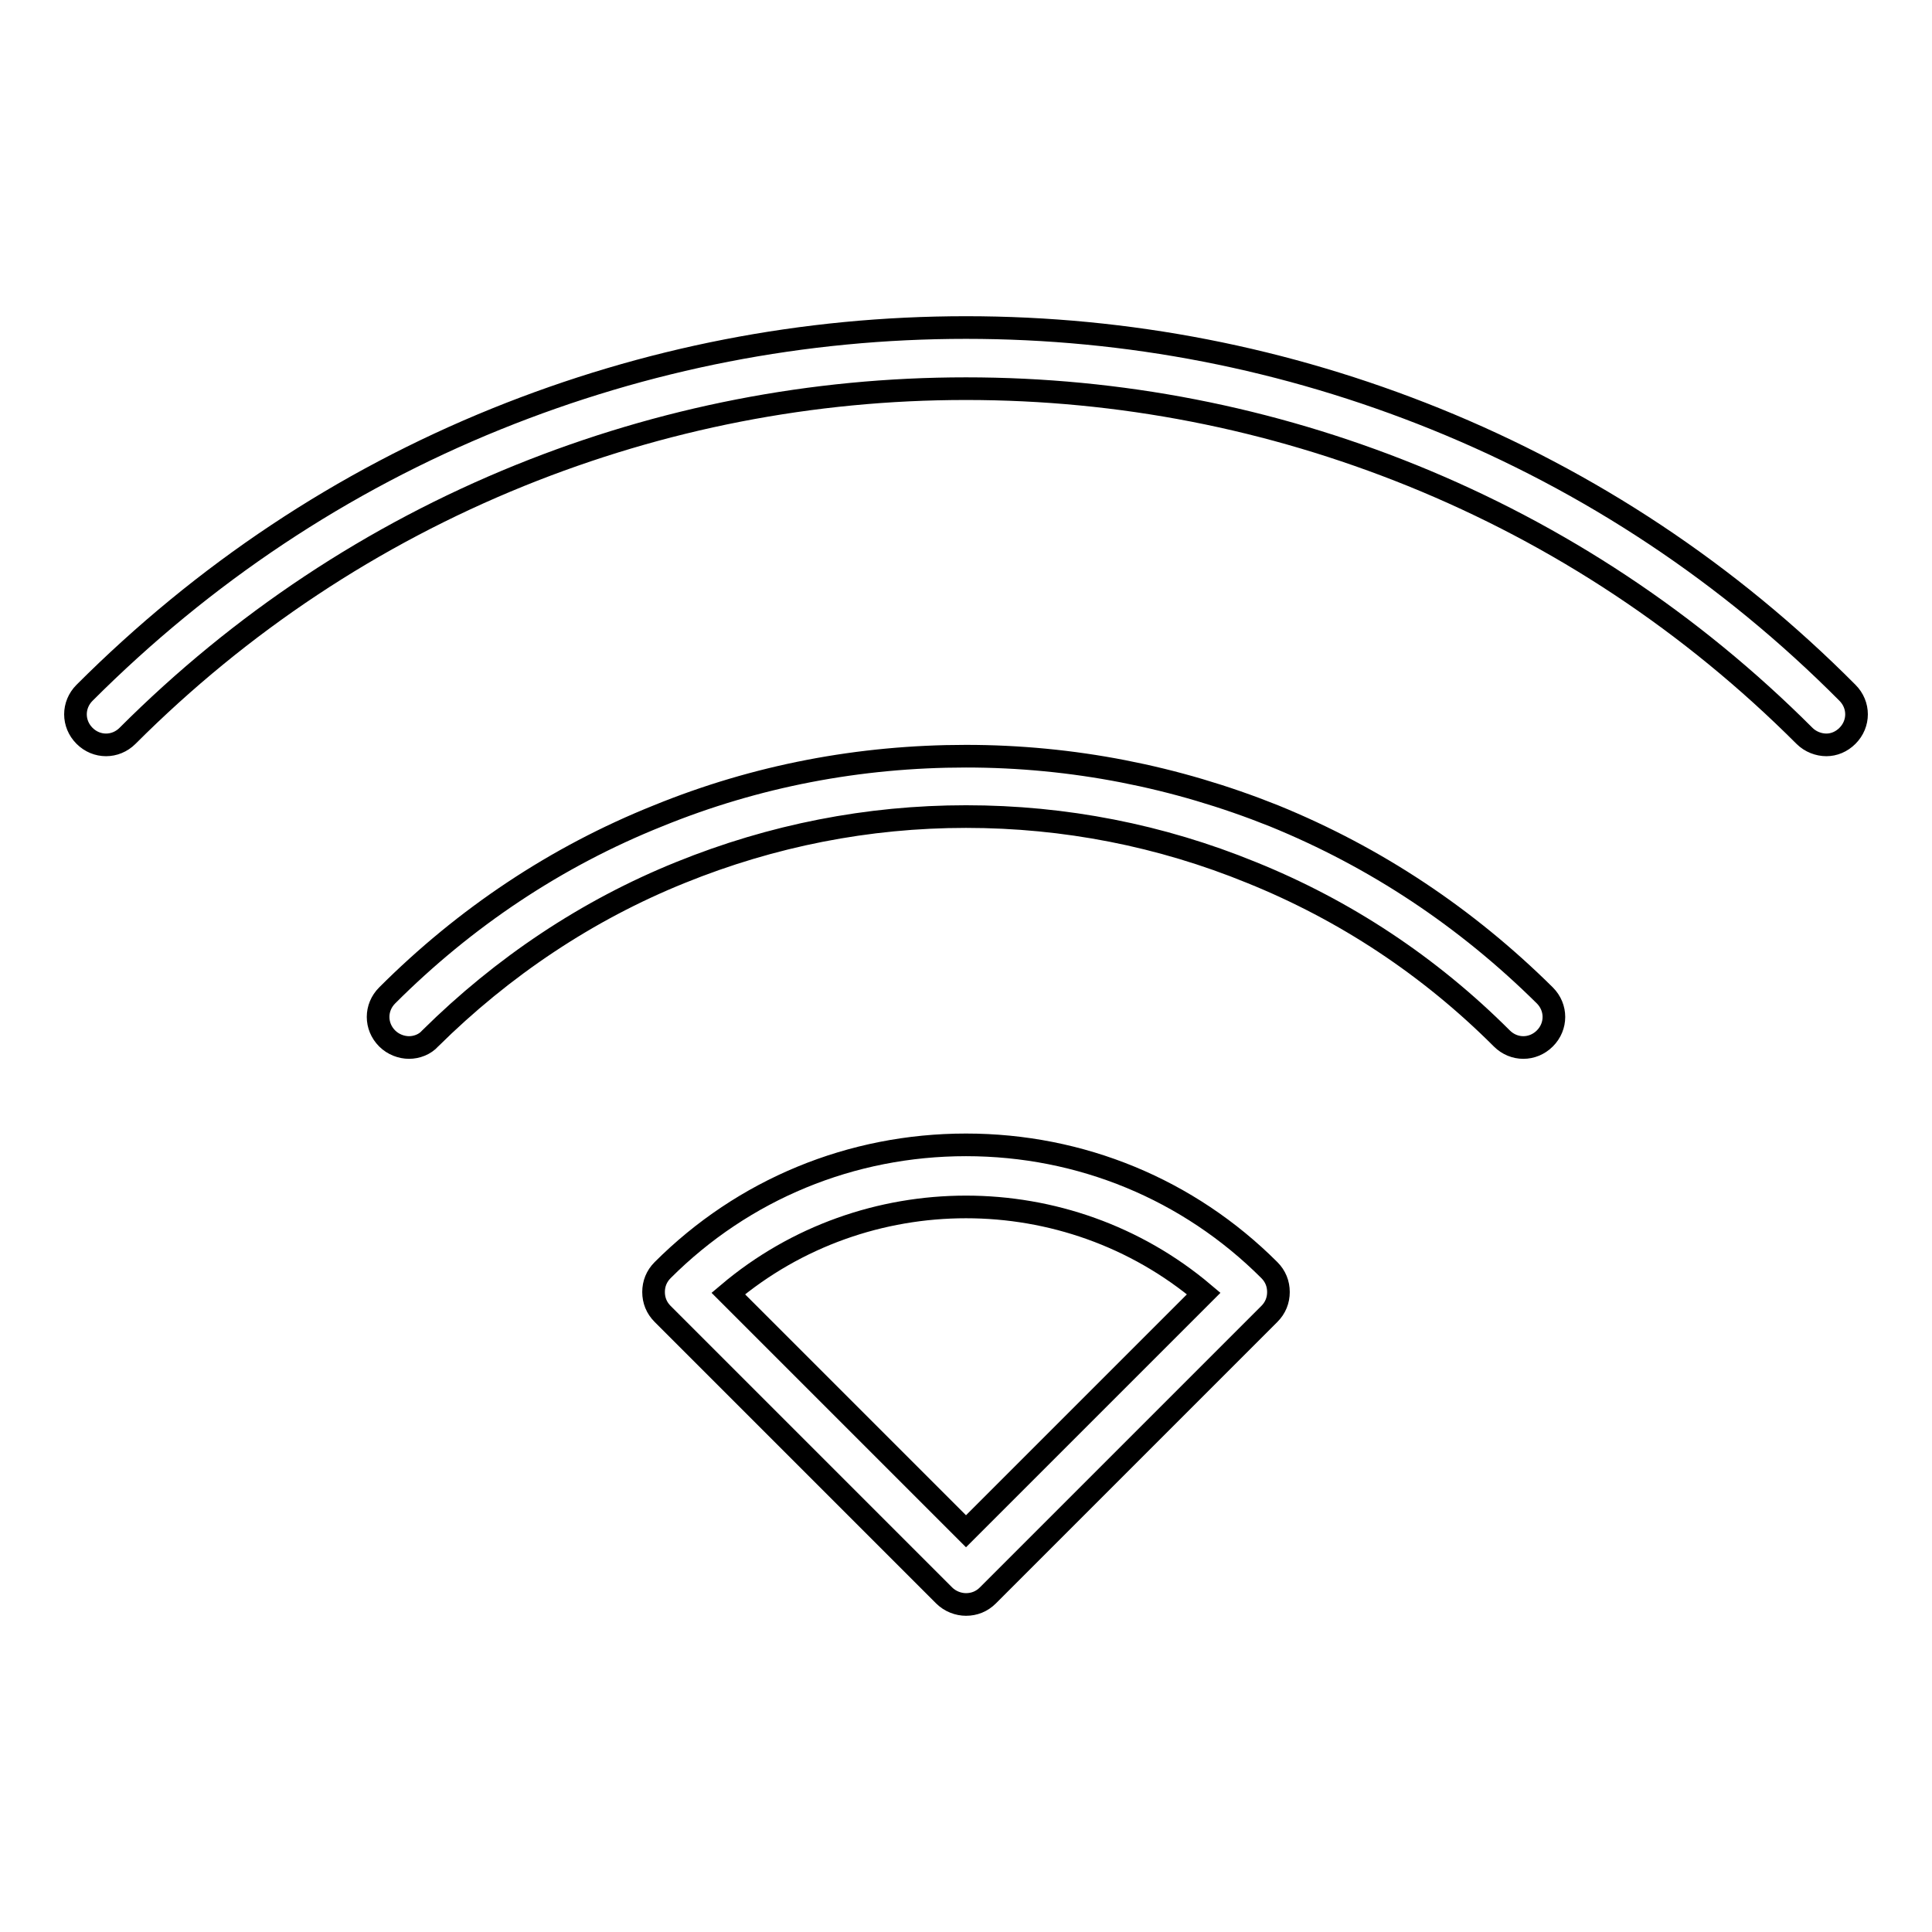 <?xml version="1.0" encoding="utf-8"?>
<!-- Svg Vector Icons : http://www.onlinewebfonts.com/icon -->
<!DOCTYPE svg PUBLIC "-//W3C//DTD SVG 1.1//EN" "http://www.w3.org/Graphics/SVG/1.1/DTD/svg11.dtd">
<svg version="1.1" xmlns="http://www.w3.org/2000/svg" xmlns:xlink="http://www.w3.org/1999/xlink" x="0px" y="0px" viewBox="0 0 256 256" enable-background="new 0 0 256 256" xml:space="preserve">
<g> <path stroke-width="3" fill-opacity="0" stroke="#000000"  d="M242,98.7c-1,0-2.1-0.4-2.9-1.2c-15-15-32.5-26.6-52-34.5c-18.8-7.6-38.7-11.5-59.1-11.5 c-20.4,0-40.3,3.9-59.1,11.5c-19.5,7.9-37,19.5-52,34.5c-1.6,1.6-4.1,1.6-5.7,0s-1.6-4.1,0-5.7C27,76,45.3,63.8,65.8,55.5 c19.8-8,40.7-12.1,62.2-12.1c21.5,0,42.4,4.1,62.2,12.1c20.5,8.3,38.9,20.5,54.6,36.3c1.6,1.6,1.6,4.1,0,5.7 C244,98.3,243,98.7,242,98.7z M54.2,138.8c-1,0-2.1-0.4-2.9-1.2c-1.6-1.6-1.6-4.1,0-5.7c10.3-10.3,22.4-18.4,35.9-23.8 c13-5.3,26.7-7.9,40.8-7.9c14.1,0,27.8,2.7,40.8,7.9c13.5,5.5,25.5,13.5,35.9,23.8c1.6,1.6,1.6,4.1,0,5.7c-1.6,1.6-4.1,1.6-5.7,0 c-9.6-9.6-20.8-17-33.2-22c-12-4.9-24.7-7.4-37.8-7.4c-13,0-25.7,2.5-37.8,7.4c-12.4,5-23.6,12.5-33.2,22 C56.3,138.4,55.2,138.8,54.2,138.8z M128,212.6c-1,0-2.1-0.4-2.9-1.2l-37.3-37.3c-0.8-0.8-1.2-1.8-1.2-2.9c0-1.1,0.4-2.1,1.2-2.9 c10.7-10.7,25-16.6,40.2-16.6c15.2,0,29.5,5.9,40.2,16.6c0.8,0.8,1.2,1.8,1.2,2.9c0,1.1-0.4,2.1-1.2,2.9l-37.3,37.3 C130.1,212.2,129.1,212.6,128,212.6z M96.5,171.4l31.5,31.5l31.5-31.5C141.4,156.1,114.6,156.1,96.5,171.4z"/></g>
</svg>
